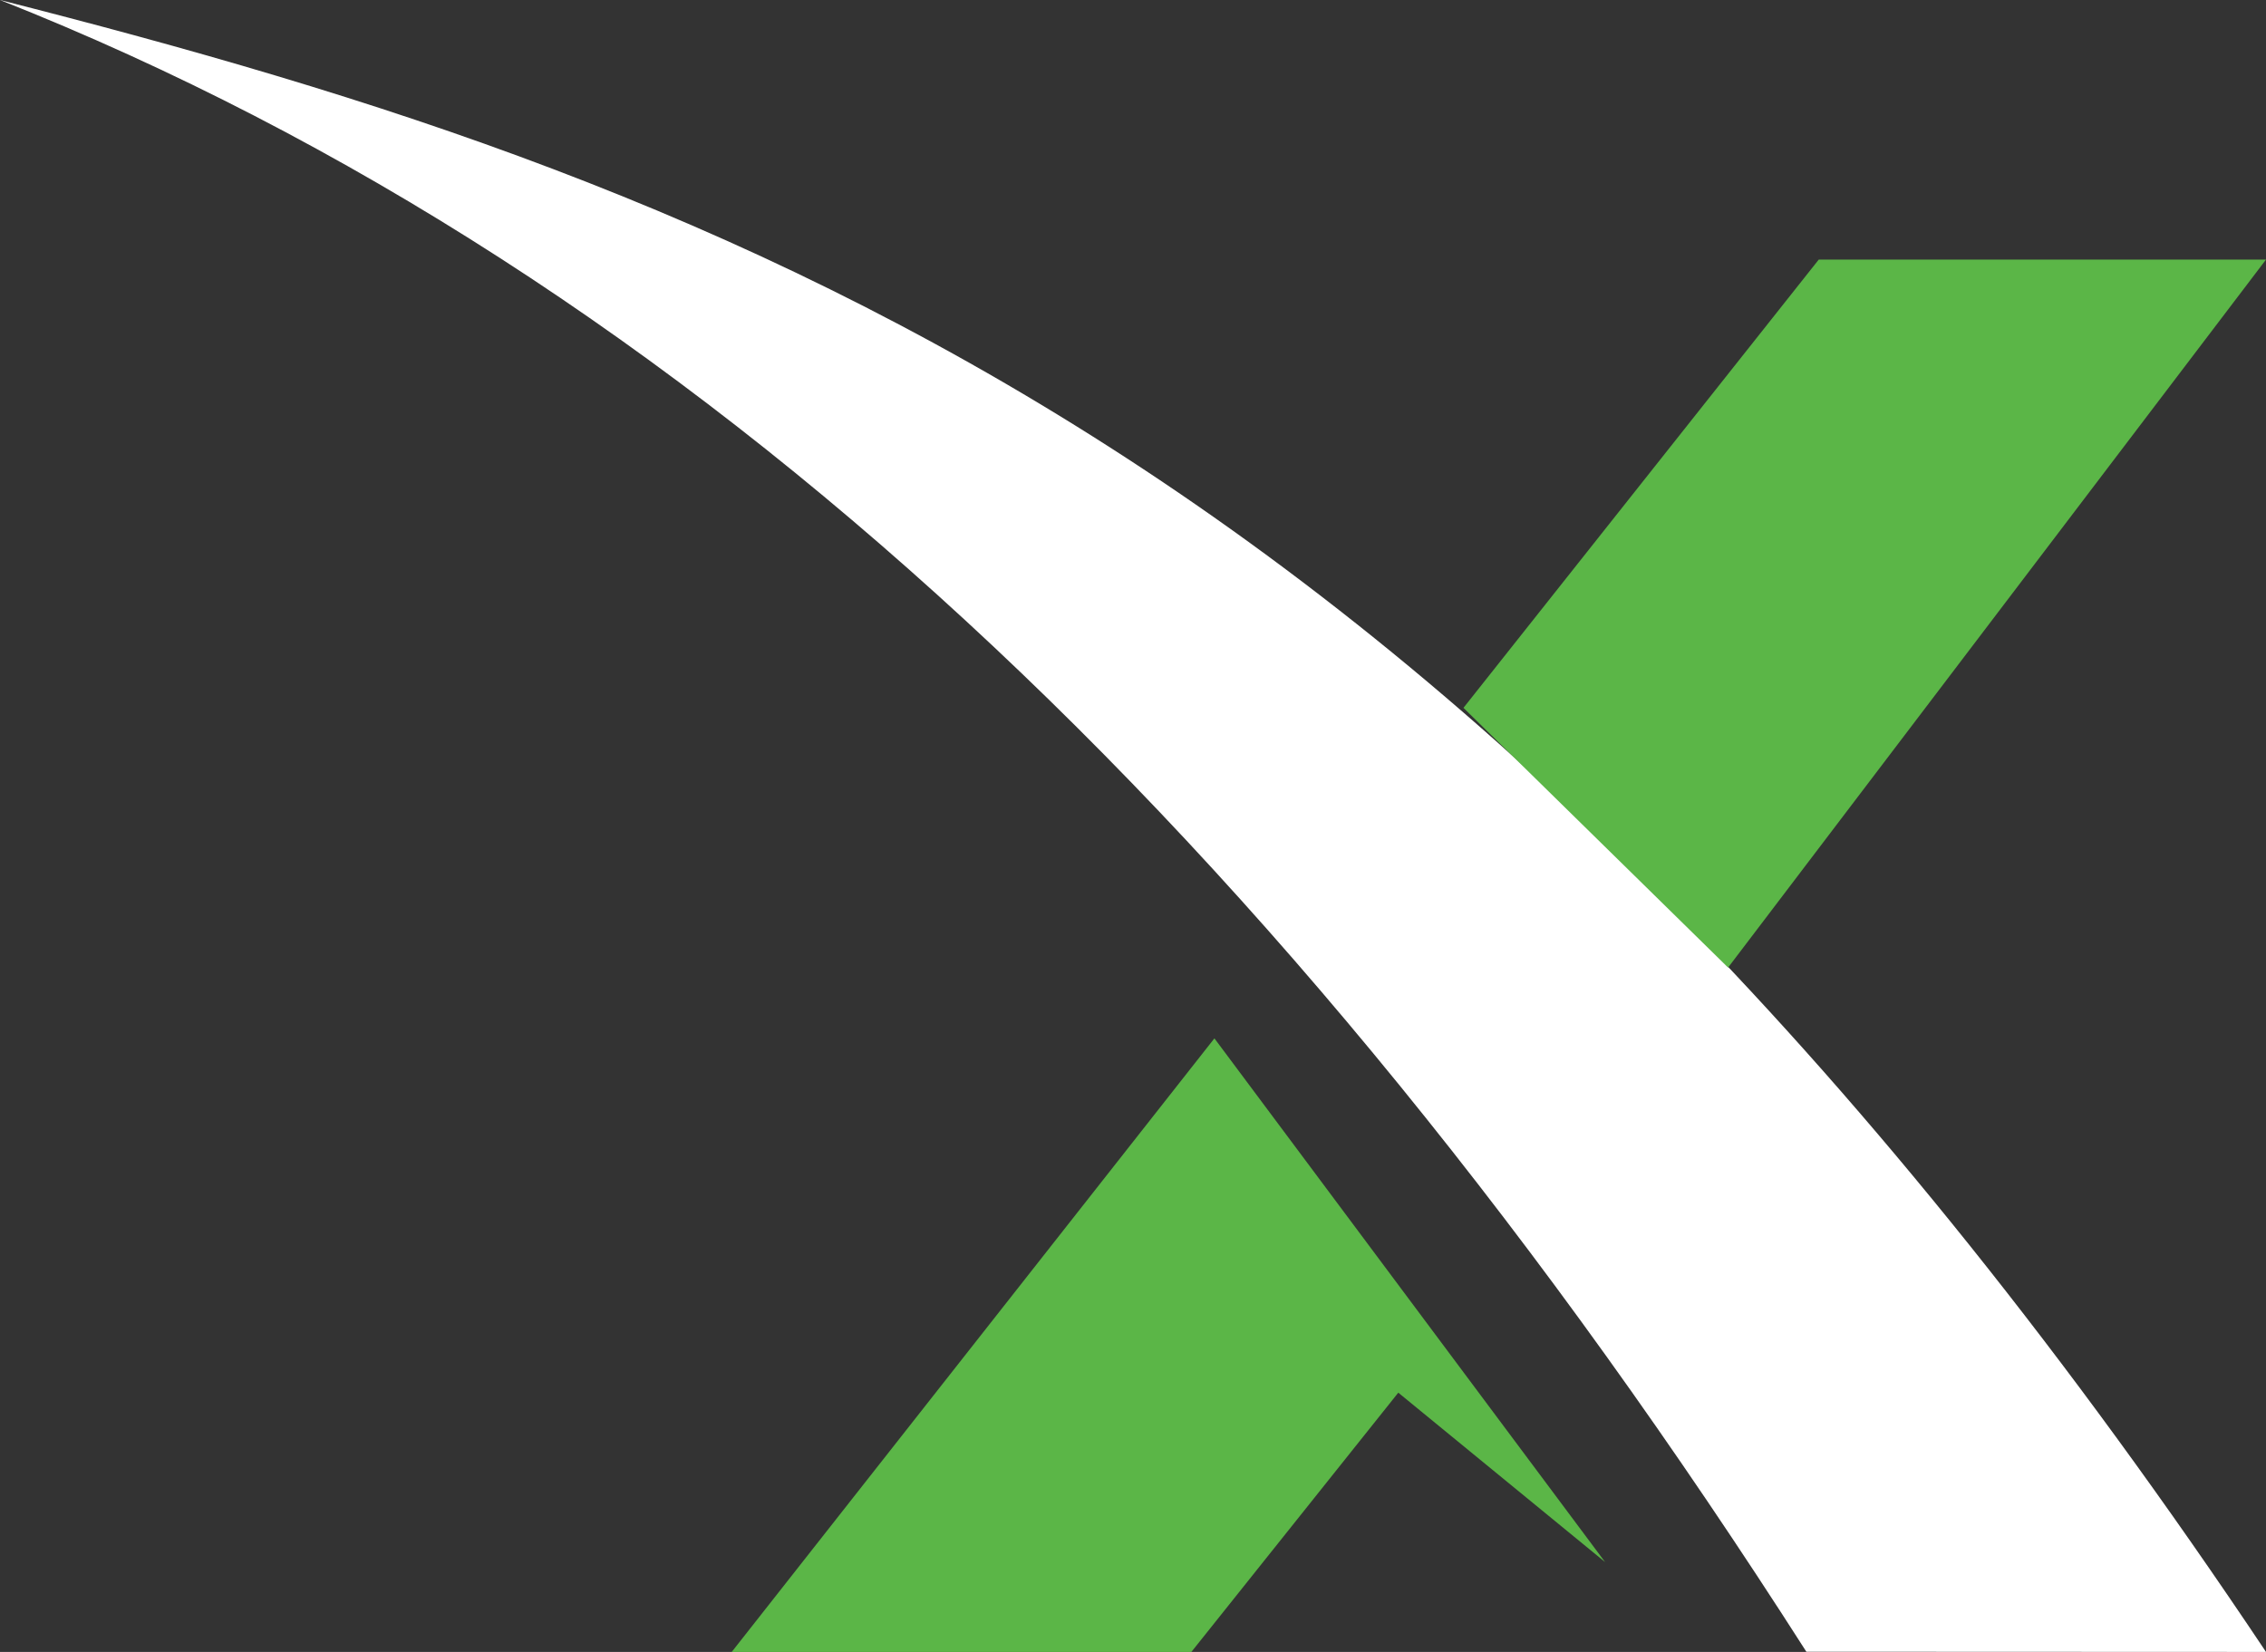 <svg width="96" height="70" viewBox="0 0 96 70" fill="none" xmlns="http://www.w3.org/2000/svg">
<rect x="0" y="0" width="96" height="70" fill="#333333" stroke="none"/>
<path d="M76.527 69.992C54.278 35.184 29.281 11.594 0 0C31.32 7.977 62.114 19.269 96 70L76.527 69.992Z" fill="white"/>
<path d="M68 66.192L59.239 59.014L50.473 70H31L51.449 44L68 66.192Z" fill="#5BB647"/>
<path d="M96 11L73.211 41L62 29.995L77.052 11H96Z" fill="#5BB647"/>
</svg>
